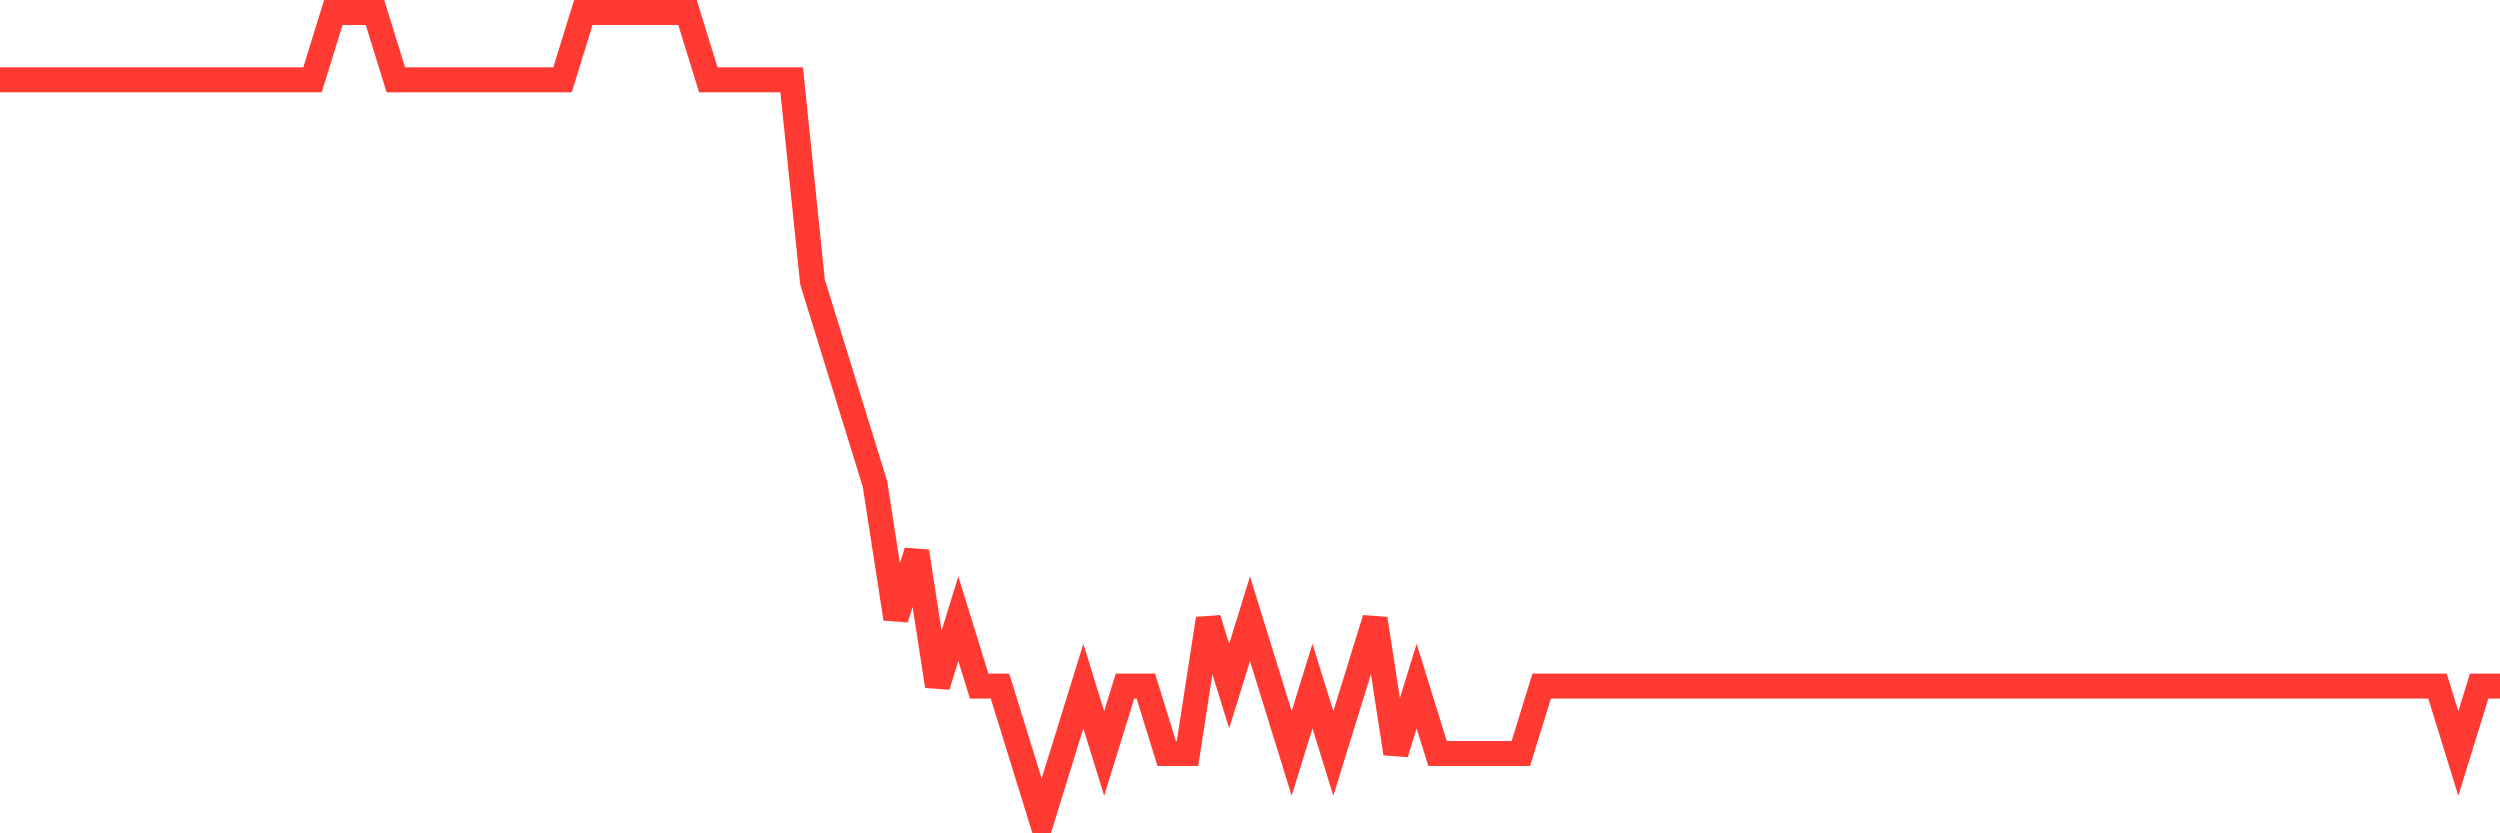 <svg
  xmlns="http://www.w3.org/2000/svg"
  xmlns:xlink="http://www.w3.org/1999/xlink"
  width="120"
  height="40"
  viewBox="0 0 120 40"
  preserveAspectRatio="none"
>
  <polyline
    points="0,3.833 1,3.833 2,3.833 3,3.833 4,3.833 5,3.833 6,3.833 7,3.833 8,3.833 9,3.833 10,3.833 11,3.833 12,3.833 13,3.833 14,3.833 15,3.833 16,0.6 17,0.6 18,0.6 19,3.833 20,3.833 21,3.833 22,3.833 23,3.833 24,3.833 25,3.833 26,3.833 27,3.833 28,0.6 29,0.6 30,0.6 31,0.6 32,0.6 33,0.6 34,3.833 35,3.833 36,3.833 37,3.833 38,3.833 39,13.533 40,16.767 41,20 42,23.233 43,29.7 44,26.467 45,32.933 46,29.7 47,32.933 48,32.933 49,36.167 50,39.4 51,36.167 52,32.933 53,36.167 54,32.933 55,32.933 56,36.167 57,36.167 58,29.7 59,32.933 60,29.7 61,32.933 62,36.167 63,32.933 64,36.167 65,32.933 66,29.7 67,36.167 68,32.933 69,36.167 70,36.167 71,36.167 72,36.167 73,36.167 74,32.933 75,32.933 76,32.933 77,32.933 78,32.933 79,32.933 80,32.933 81,32.933 82,32.933 83,32.933 84,32.933 85,32.933 86,32.933 87,32.933 88,32.933 89,32.933 90,32.933 91,32.933 92,32.933 93,32.933 94,32.933 95,32.933 96,32.933 97,32.933 98,32.933 99,32.933 100,32.933 101,32.933 102,32.933 103,32.933 104,32.933 105,32.933 106,32.933 107,32.933 108,32.933 109,32.933 110,32.933 111,32.933 112,32.933 113,32.933 114,32.933 115,32.933 116,32.933 117,32.933 118,36.167 119,32.933 120,32.933"
    fill="none"
    stroke="#ff3a33"
    stroke-width="1.2"
  >
  </polyline>
</svg>
